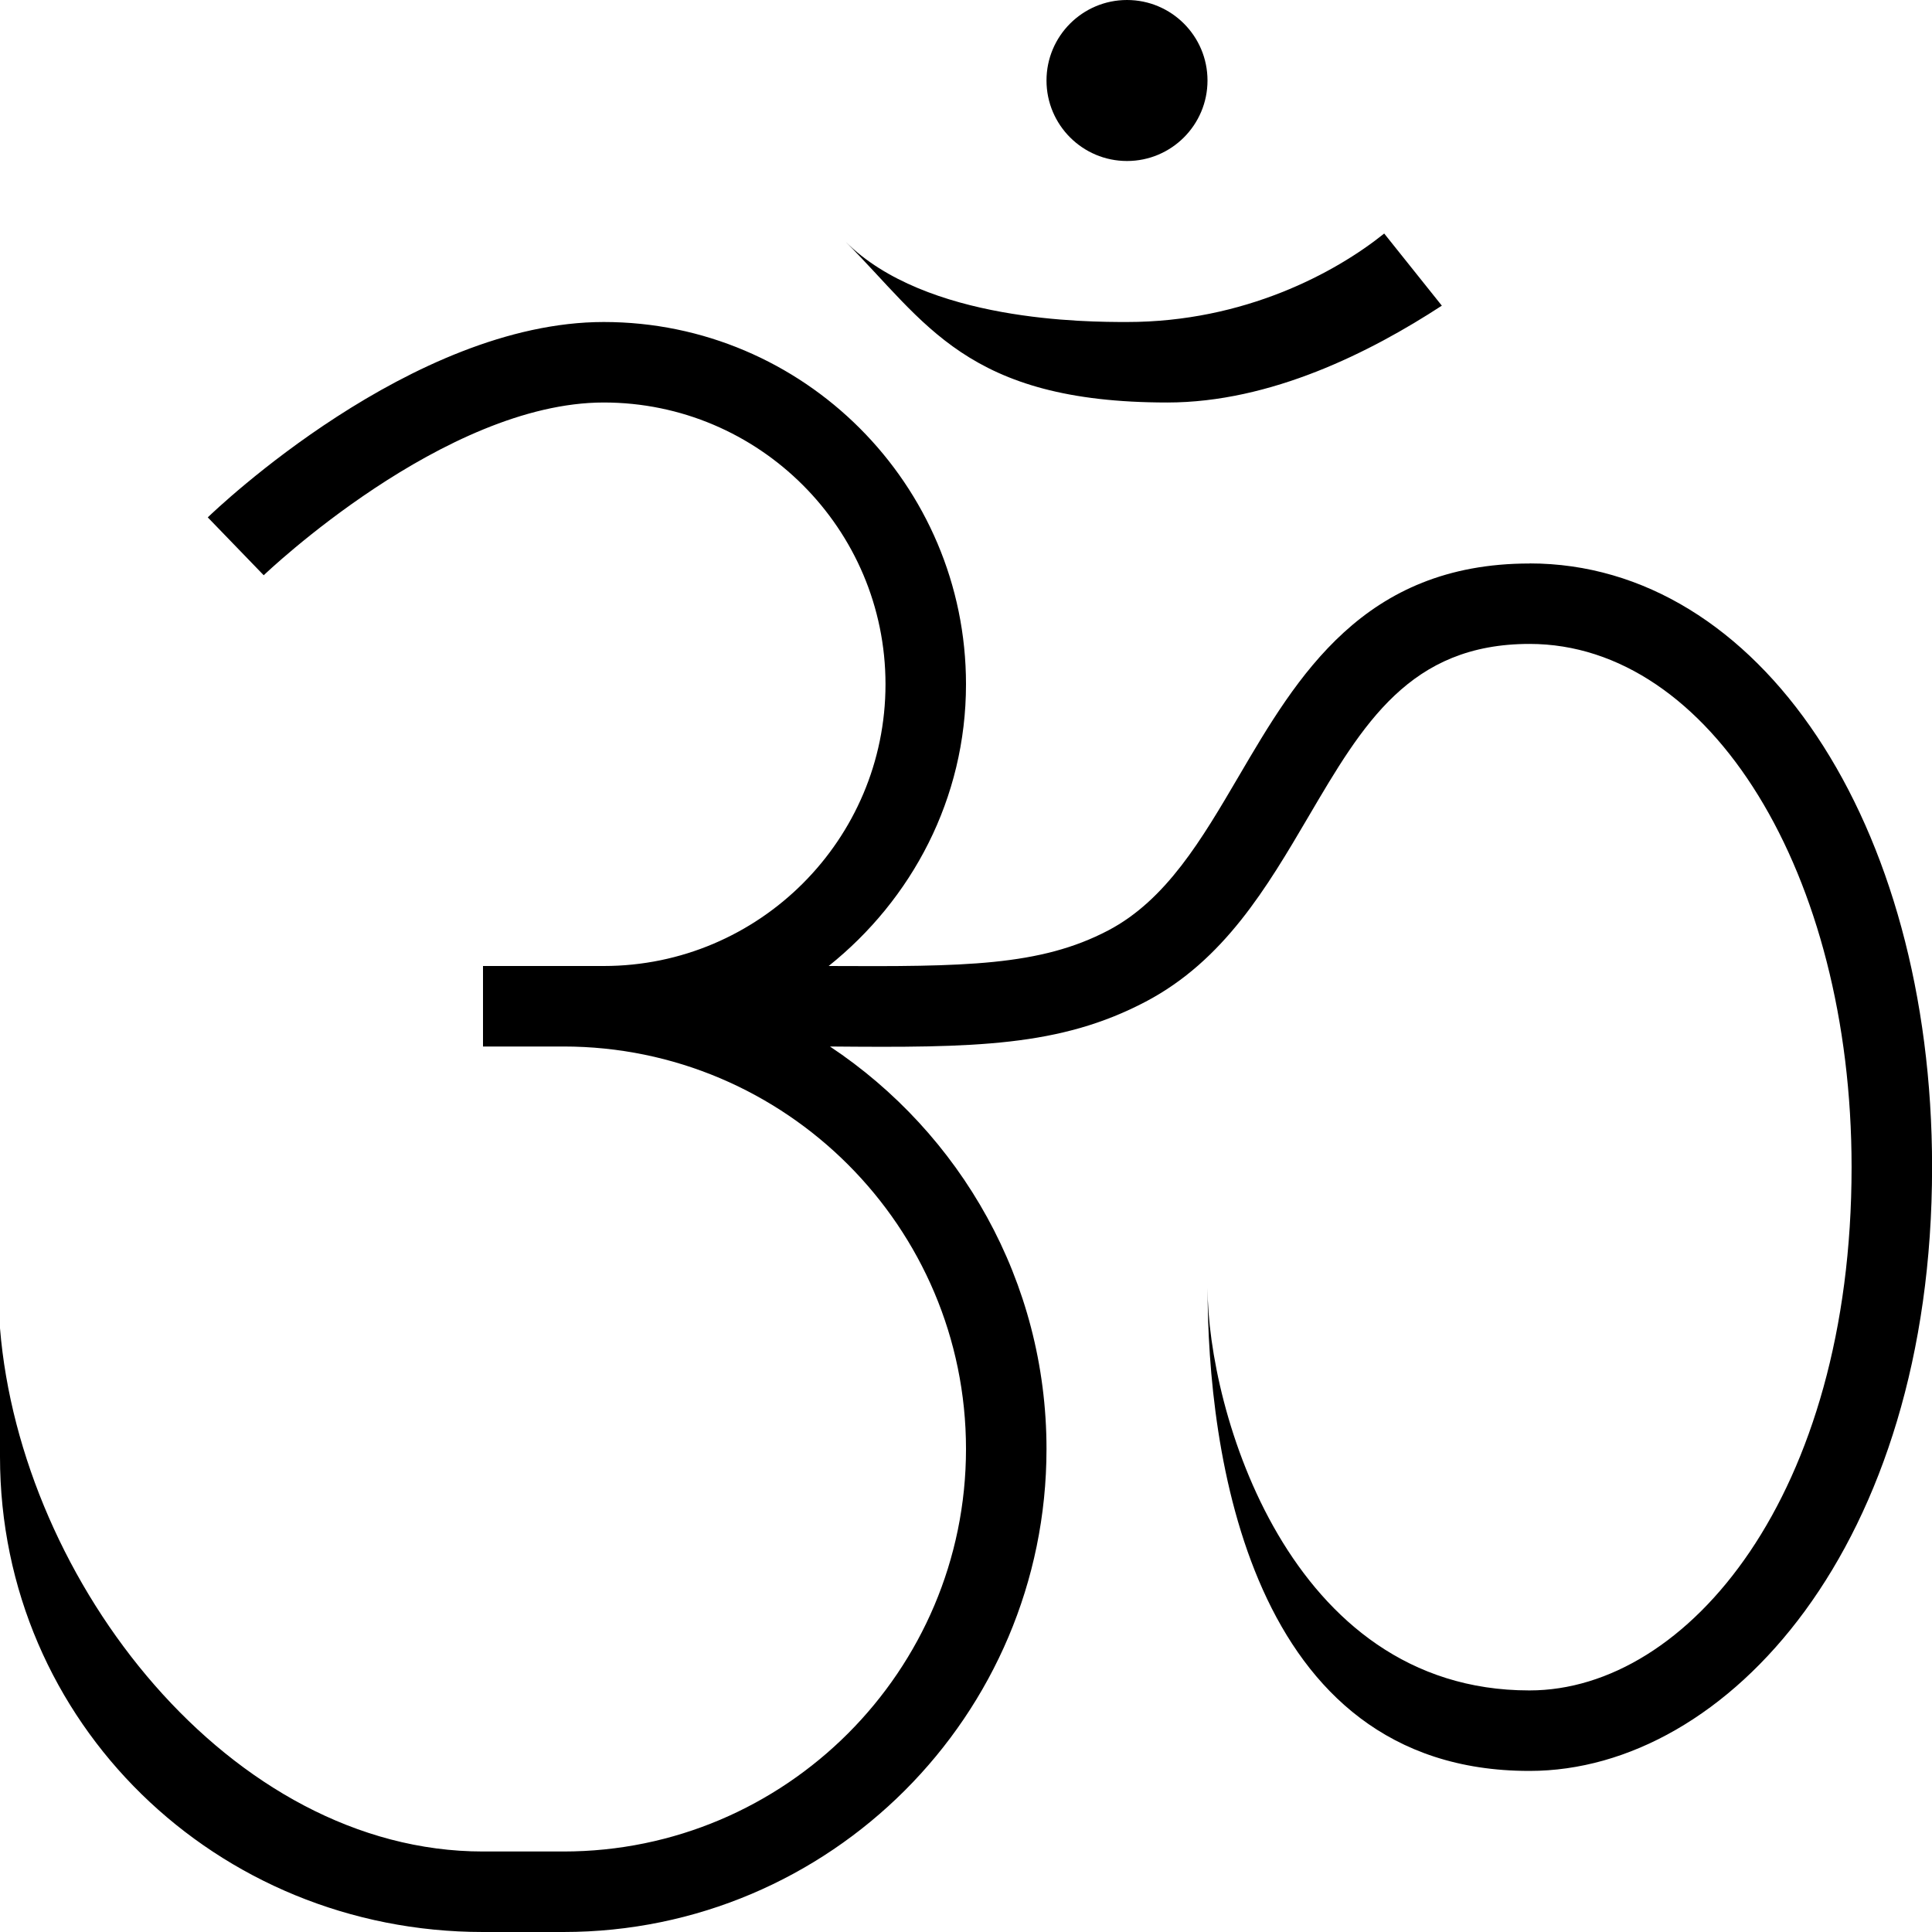 <?xml version="1.0" encoding="UTF-8"?>
<svg xmlns="http://www.w3.org/2000/svg" id="Layer_1" data-name="Layer 1" viewBox="0 0 24 24">
  <path d="m13,1c0-.552.448-1,1-1s1,.448,1,1-.448,1-1,1-1-.448-1-1Zm6,6c-2.061,0-2.884,1.402-3.61,2.64-.464.791-.902,1.539-1.623,1.918-.848.445-1.791.45-3.474.442h.001c1.032-.825,1.706-2.079,1.706-3.5,0-2.481-2.019-4.5-4.5-4.5-2.384,0-4.816,2.328-4.919,2.427l.695.719c.022-.021,2.246-2.146,4.224-2.146,1.93,0,3.5,1.57,3.5,3.5s-1.57,3.5-3.5,3.5h-1.5v1h1c2.757,0,5,2.243,5,5s-2.243,5-5,5h-1c-3.133,0-5.742-3.341-6-6.5v1.595c0,3.309,2.691,5.905,6,5.905h1c3.309,0,6-2.691,6-6,0-2.086-1.071-3.924-2.69-5,1.793.016,2.857.004,3.924-.558.972-.512,1.504-1.419,2.02-2.297.676-1.151,1.259-2.146,2.747-2.146,2.243,0,4,2.855,4,6.5,0,4.068-2.034,6.5-4,6.5h0s-.004,0-.005,0c-2.995,0-3.995-3.5-3.995-5,0,2,.5,6,3.995,6,.001,0,.004,0,.005,0h0c2.458,0,5-2.805,5-7.5,0-4.275-2.149-7.5-5-7.5Zm-4.5-2c1.288,0,2.526-.626,3.411-1.203l-.716-.896c-.607.488-1.74,1.099-3.194,1.099-.493,0-2.5,0-3.5-1,1,1,1.5,2,4,2Z"/>
</svg>
